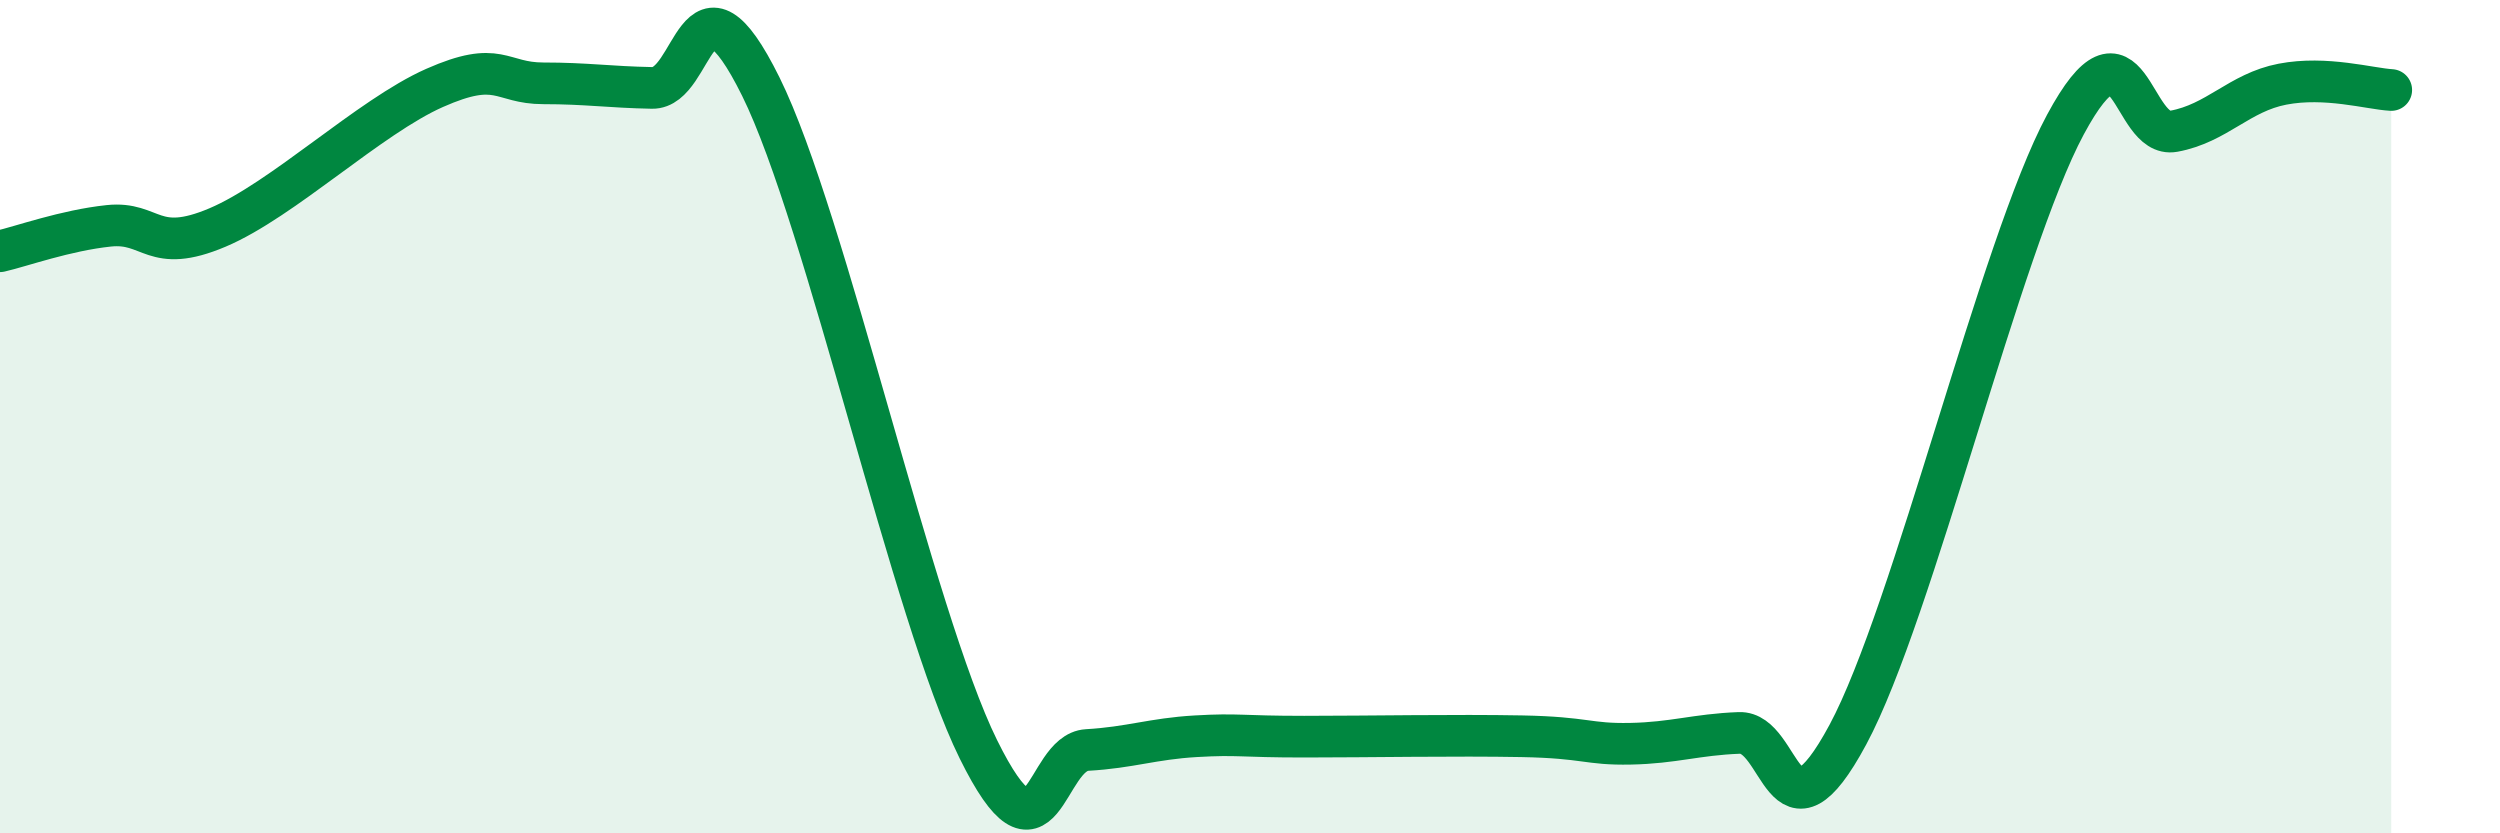 
    <svg width="60" height="20" viewBox="0 0 60 20" xmlns="http://www.w3.org/2000/svg">
      <path
        d="M 0,6.03 C 0.52,5.91 1.57,5.53 2.61,5.42 C 3.65,5.31 3.66,6.12 5.22,5.46 C 6.78,4.8 8.87,2.8 10.43,2.11 C 11.99,1.42 12,2 13.04,2 C 14.08,2 14.61,2.09 15.65,2.11 C 16.69,2.13 16.69,-1.09 18.26,2.08 C 19.83,5.25 21.91,14.8 23.48,17.98 C 25.05,21.16 25.05,18.06 26.09,18 C 27.13,17.94 27.66,17.73 28.7,17.67 C 29.74,17.61 29.74,17.68 31.3,17.68 C 32.86,17.68 34.95,17.64 36.52,17.67 C 38.09,17.7 38.09,17.87 39.13,17.85 C 40.17,17.83 40.7,17.63 41.74,17.59 C 42.78,17.55 42.78,20.55 44.35,17.63 C 45.92,14.71 48.01,5.89 49.57,2.99 C 51.13,0.09 51.13,3.34 52.17,3.15 C 53.21,2.96 53.74,2.22 54.78,2.02 C 55.82,1.82 56.87,2.13 57.39,2.16L57.39 20L0 20Z"
        fill="#008740"
        opacity="0.1"
        stroke-linecap="round"
        stroke-linejoin="round"
      />
      <path
        d="M 0,6.03 C 0.52,5.91 1.57,5.53 2.61,5.42 C 3.65,5.31 3.66,6.12 5.22,5.46 C 6.78,4.8 8.87,2.8 10.43,2.11 C 11.99,1.42 12,2 13.04,2 C 14.08,2 14.61,2.09 15.65,2.11 C 16.69,2.13 16.69,-1.09 18.26,2.08 C 19.83,5.25 21.91,14.8 23.48,17.98 C 25.05,21.16 25.05,18.06 26.09,18 C 27.13,17.94 27.66,17.73 28.7,17.67 C 29.74,17.61 29.74,17.68 31.3,17.68 C 32.86,17.68 34.95,17.64 36.52,17.67 C 38.09,17.7 38.09,17.87 39.13,17.85 C 40.17,17.83 40.7,17.63 41.74,17.59 C 42.78,17.55 42.78,20.55 44.35,17.63 C 45.92,14.71 48.01,5.89 49.57,2.99 C 51.13,0.09 51.13,3.34 52.17,3.15 C 53.21,2.96 53.74,2.22 54.78,2.02 C 55.82,1.82 56.87,2.13 57.39,2.16"
        stroke="#008740"
        stroke-width="1"
        fill="none"
        stroke-linecap="round"
        stroke-linejoin="round"
      />
    </svg>
  
